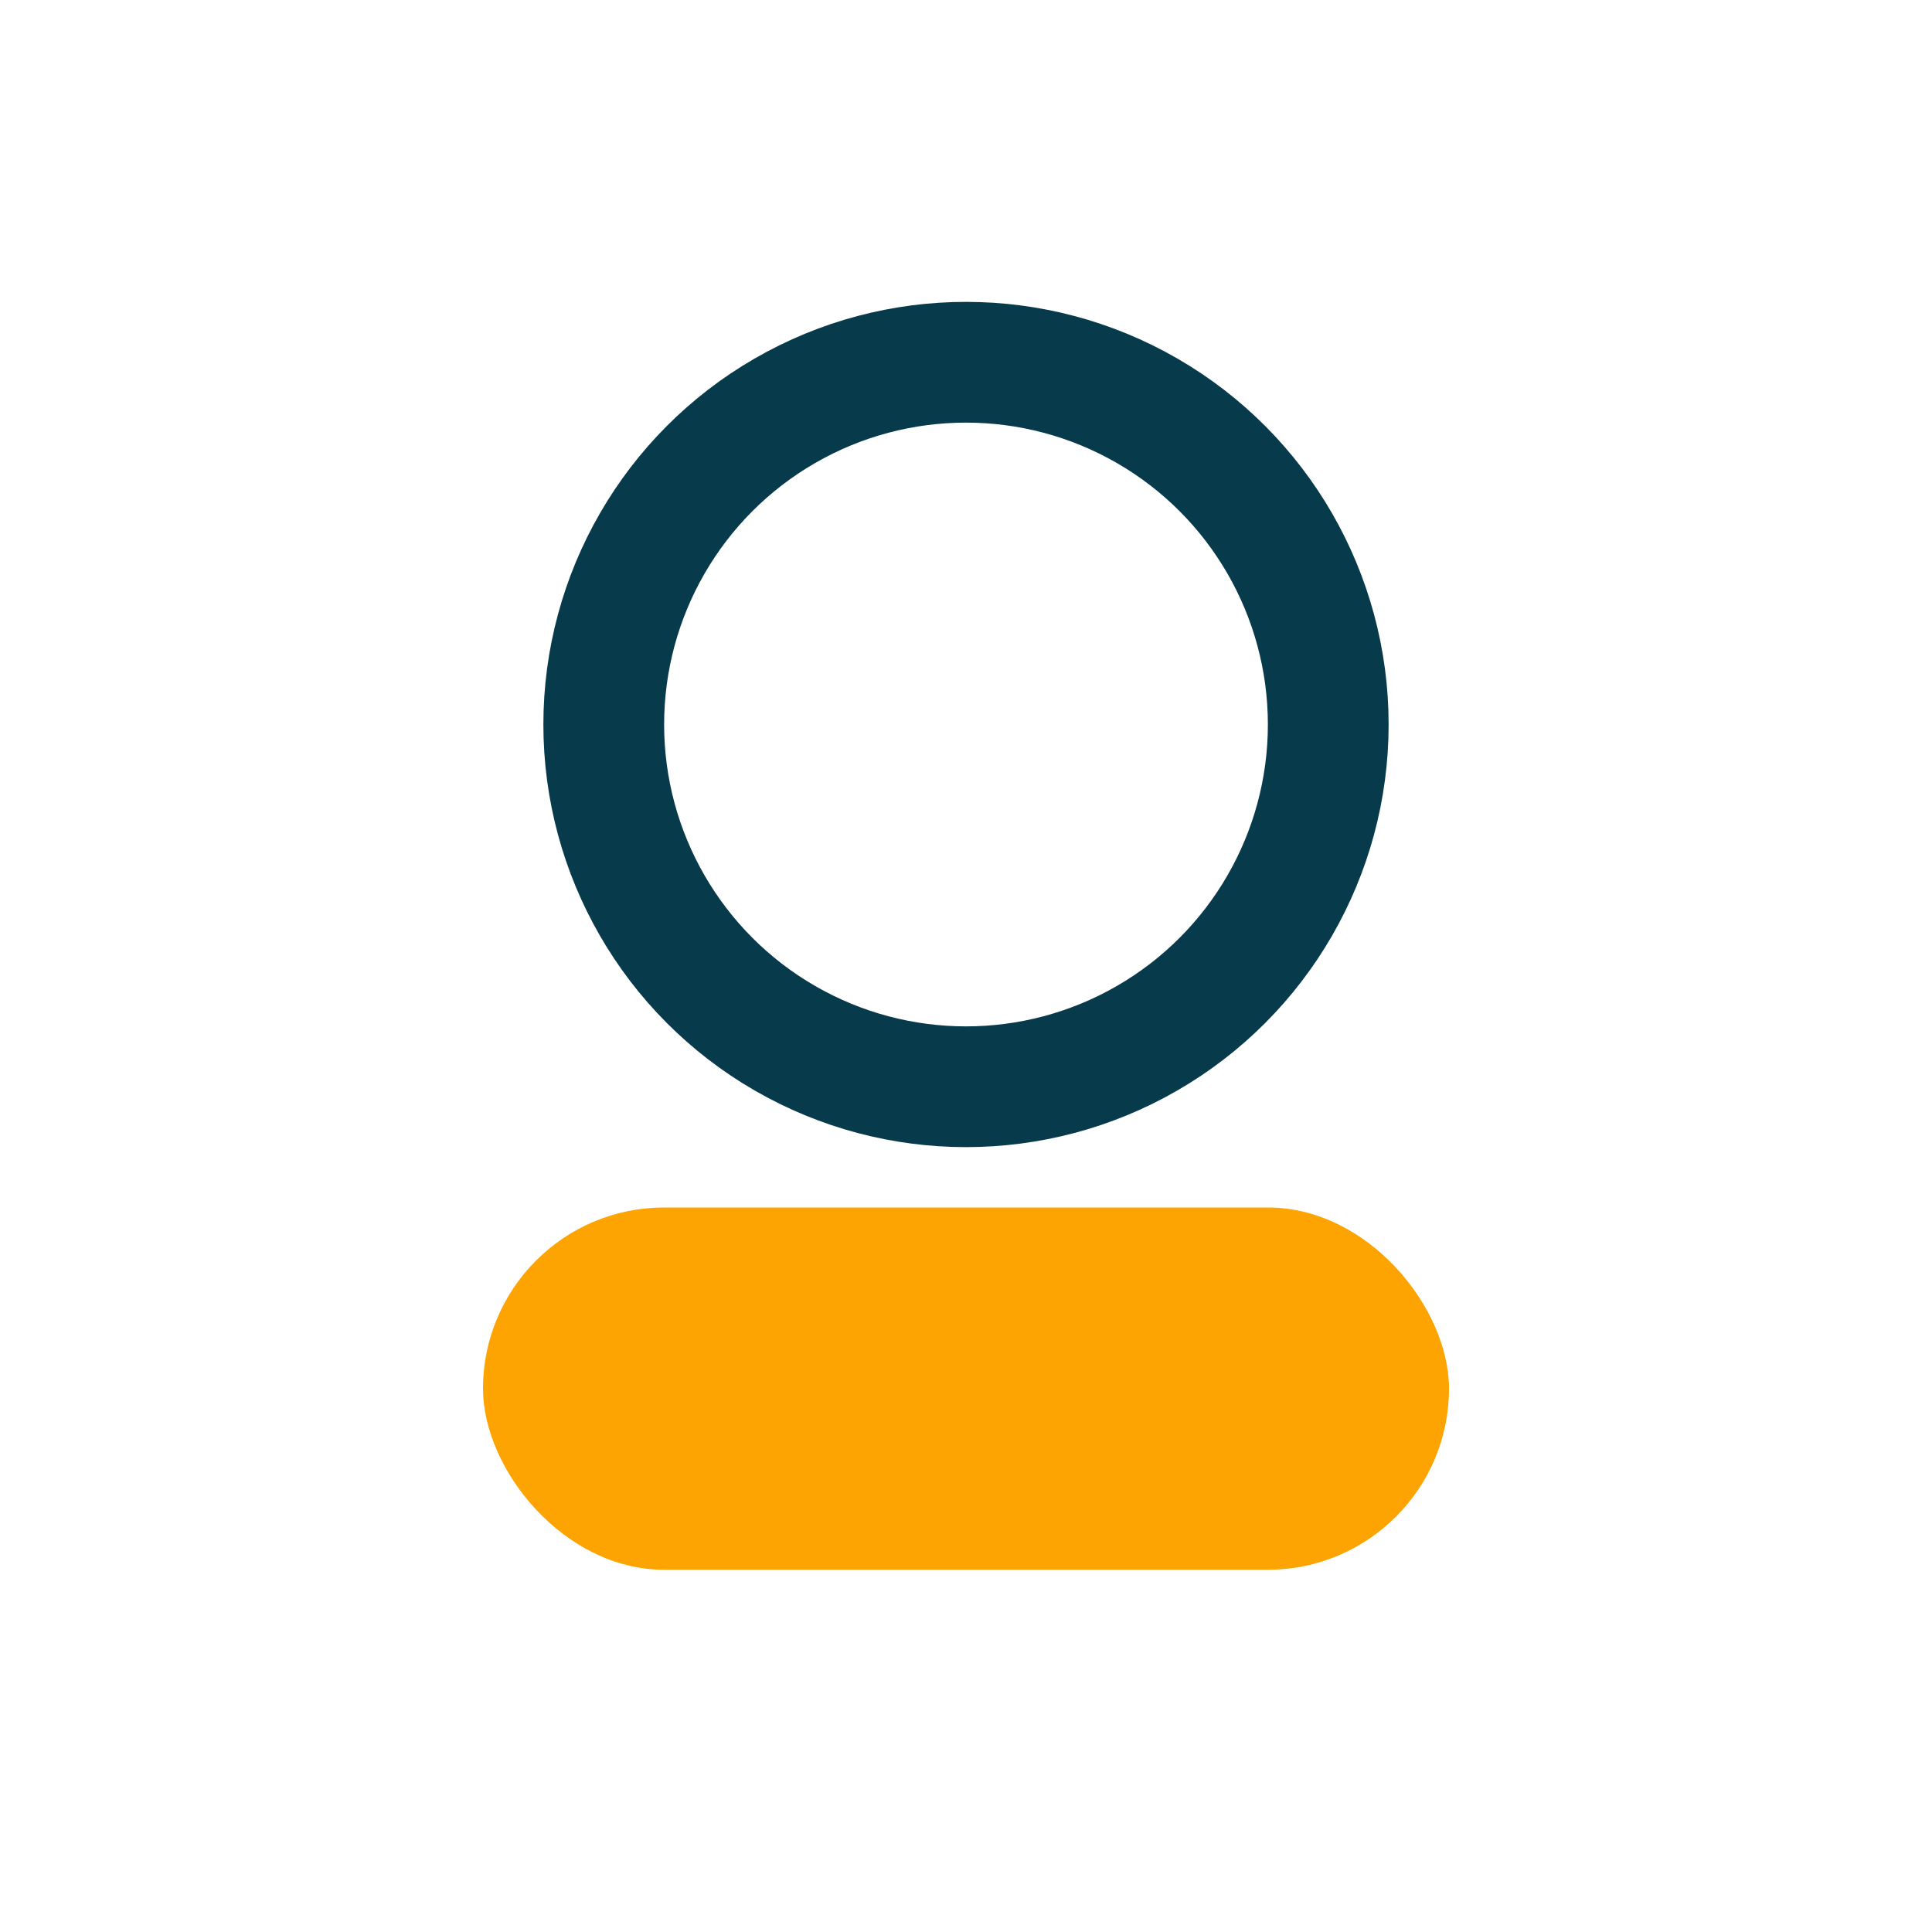 <?xml version="1.0" encoding="UTF-8"?>
<svg xmlns="http://www.w3.org/2000/svg" width="32" height="32" viewBox="0 0 32 32"><circle cx="16" cy="12" r="6" fill="none" stroke="#073B4C" stroke-width="2"/><rect x="8" y="20" width="16" height="6" rx="3" fill="#FDA403"/></svg>
